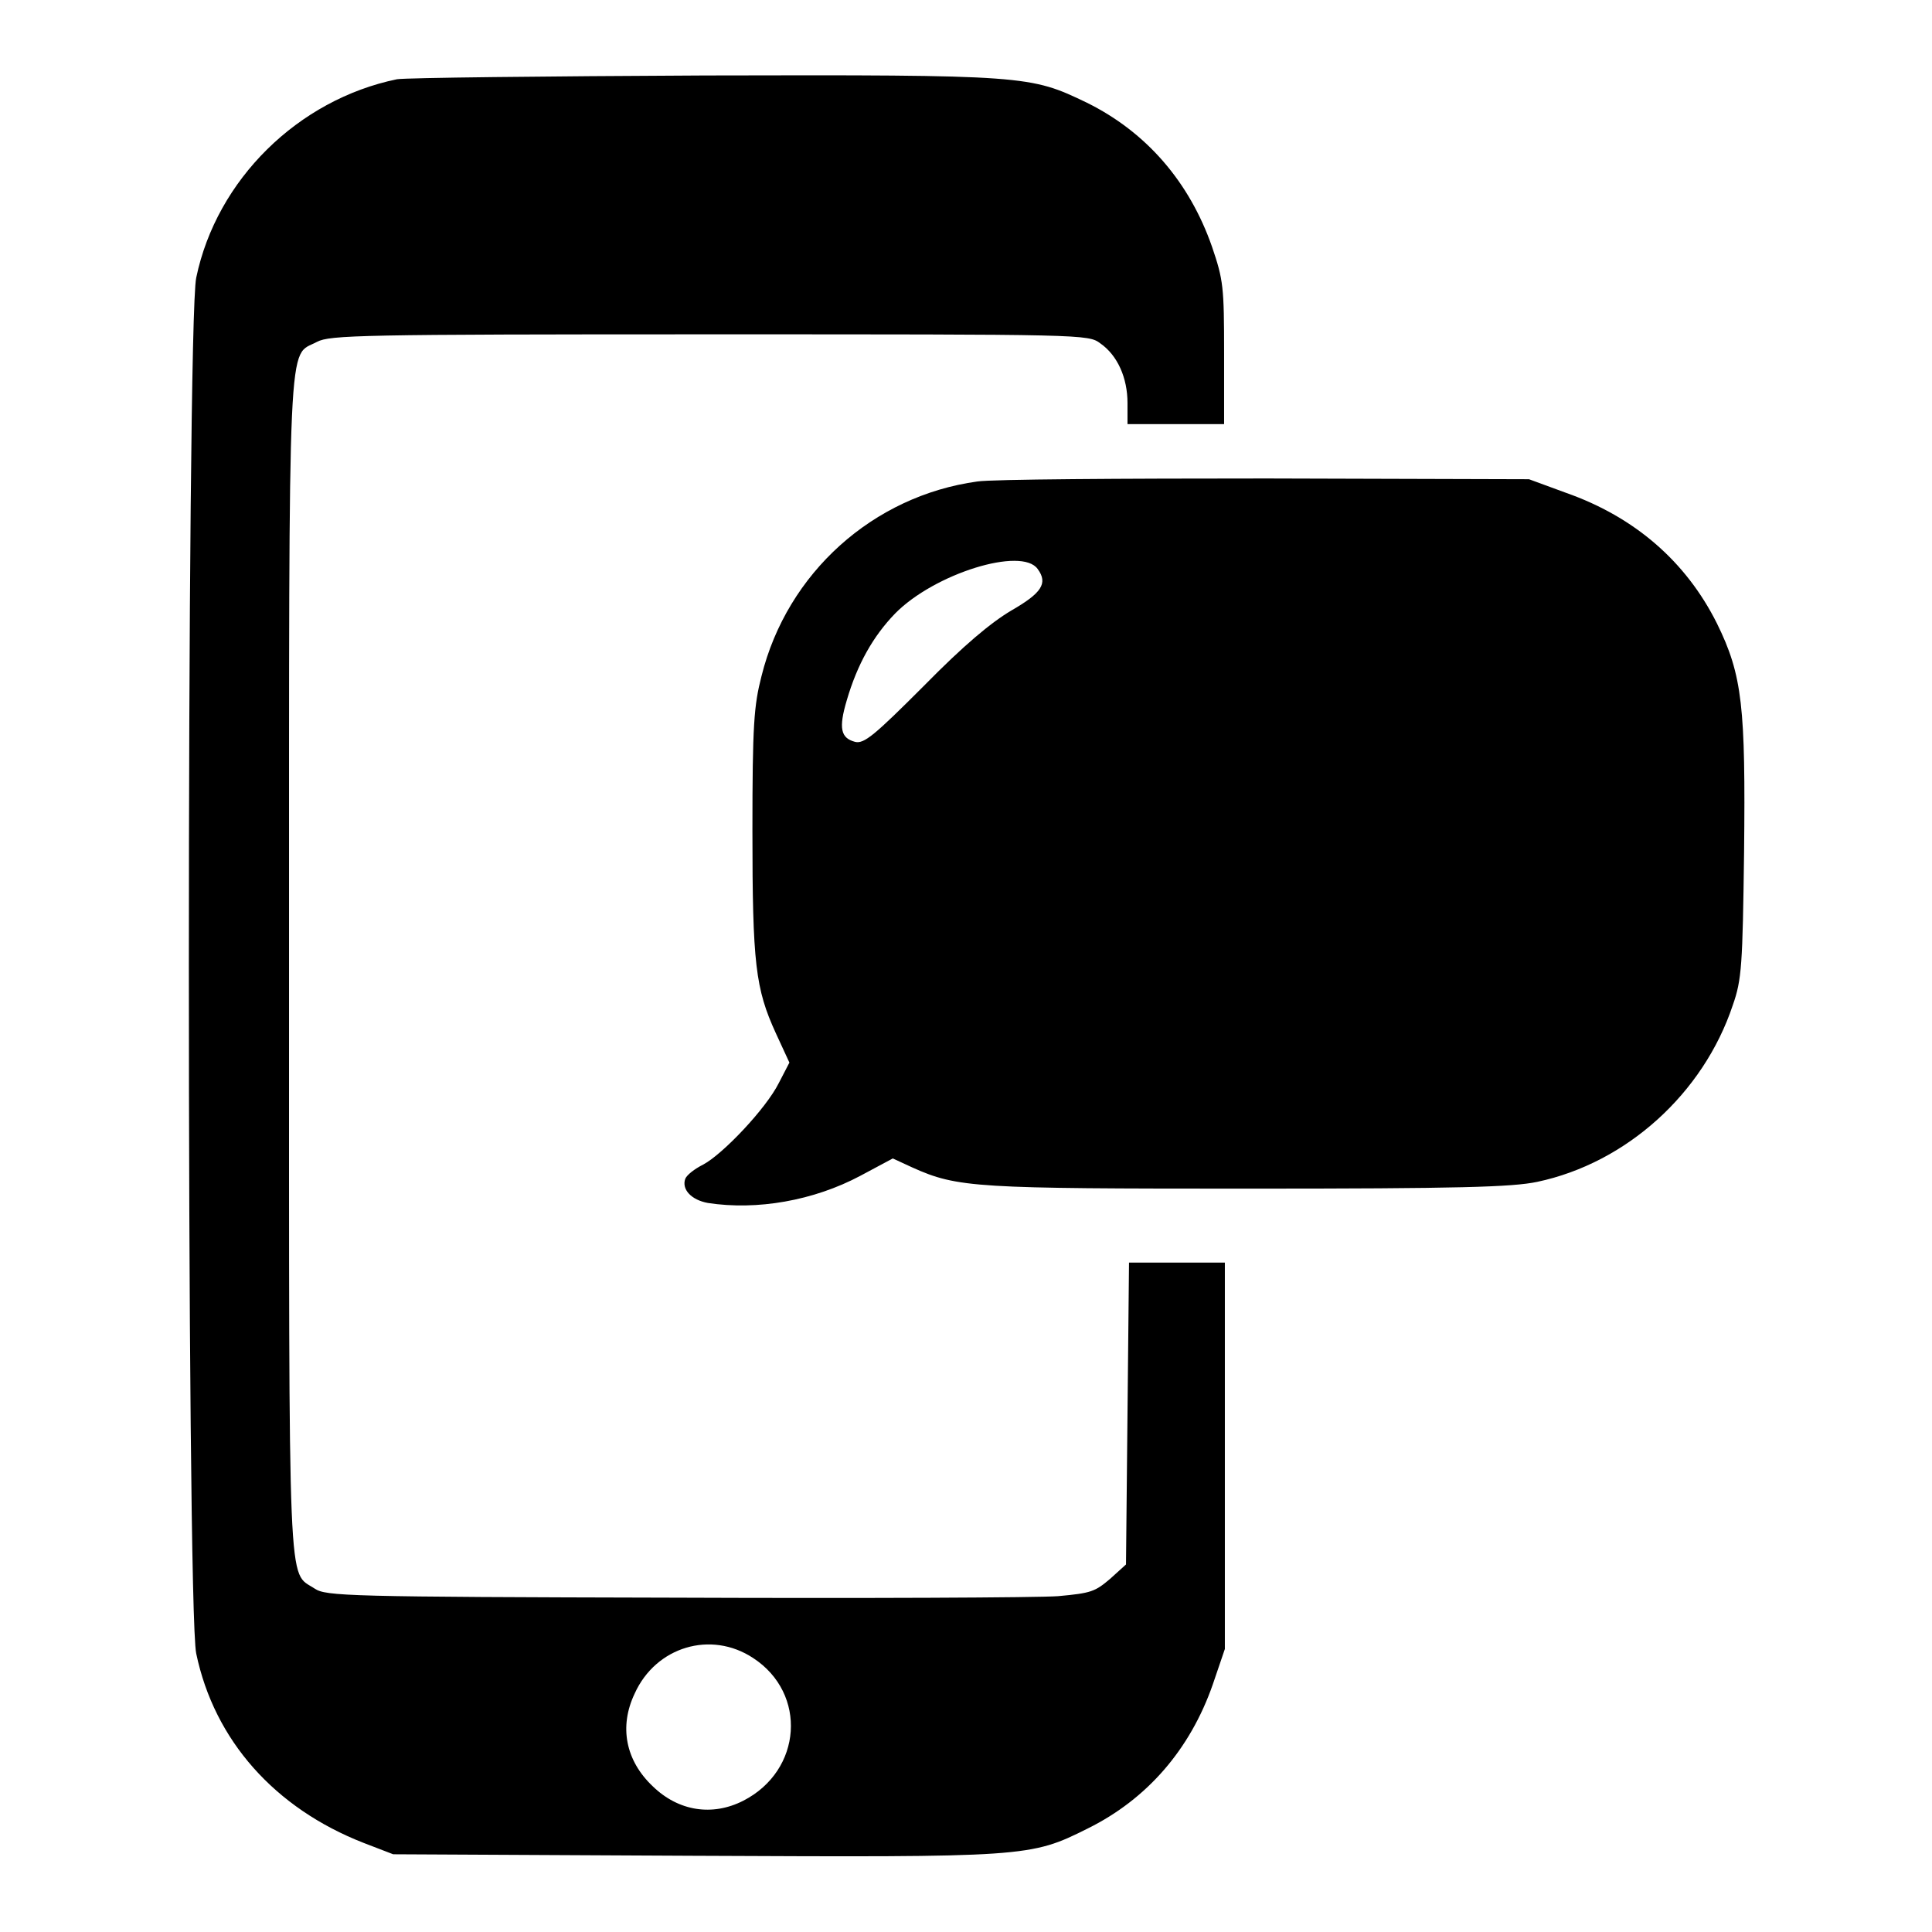 <?xml version="1.0" encoding="utf-8"?>
<!-- Svg Vector Icons : http://www.onlinewebfonts.com/icon -->
<!DOCTYPE svg PUBLIC "-//W3C//DTD SVG 1.1//EN" "http://www.w3.org/Graphics/SVG/1.1/DTD/svg11.dtd">
<svg version="1.1" xmlns="http://www.w3.org/2000/svg" xmlns:xlink="http://www.w3.org/1999/xlink" x="0px" y="0px" viewBox="0 0 256 256" enable-background="new 0 0 256 256" xml:space="preserve">
<g><g><g><path fill="#000000" d="M52.6,10.5c-13.1,2.7-23.9,13.3-26.6,26.3c-1.3,6.1-1.3,176.2,0,182.3c2.4,11.5,10.4,20.5,22.2,25.1l3.9,1.5l39.7,0.2c44.2,0.2,44.7,0.2,52.3-3.6c7.9-3.9,13.6-10.5,16.6-19.1l1.6-4.7v-25.6v-25.6h-6.4h-6.3l-0.2,20l-0.2,20l-2.1,1.9c-2,1.7-2.5,1.9-6.9,2.3c-2.7,0.2-25.6,0.3-50.9,0.2c-43.3-0.1-46.1-0.2-47.6-1.2c-3.6-2.4-3.4,2.7-3.4-82.6c0-86-0.2-80.5,3.7-82.6c1.7-0.9,5.8-1,52-1c49.8,0,50.2,0,51.8,1.2c2.3,1.6,3.6,4.6,3.6,7.9v2.8h6.4h6.4v-9.4c0-8.8-0.1-9.7-1.6-14.1c-3-8.6-8.7-15.2-16.6-19.1c-7.5-3.6-7.9-3.7-50.6-3.6C72.2,10.1,53.8,10.3,52.6,10.5z M99.8,219.7c7.2,4.7,6.5,14.9-1.3,18.9c-4.1,2.1-8.6,1.4-12-1.9c-3.6-3.4-4.5-7.9-2.4-12.3C86.9,218.2,94.2,216,99.8,219.7z"/><path fill="#000000" d="M129.5,63.8c-13.8,1.9-25.2,12.1-28.6,25.8c-1,3.9-1.2,6.4-1.2,20.5c0,17.6,0.4,20.9,3.1,26.8l1.8,3.9l-1.4,2.7c-1.7,3.4-7.4,9.4-10,10.8c-1.2,0.6-2.2,1.4-2.4,1.9c-0.5,1.4,0.8,2.8,3,3.2c6.5,1,14-0.3,20.2-3.6l4.3-2.3l2.6,1.2c6,2.7,8.4,2.8,44.6,2.8c27.8,0,34.9-0.2,38.2-0.9c11.8-2.5,22-11.7,25.9-23.4c1.2-3.4,1.3-5.3,1.5-20.3c0.2-19.2-0.2-23.4-3.6-30.3c-4.1-8.2-10.9-14.1-20-17.3l-4.9-1.8l-34.7-0.1C148.6,63.4,131.4,63.5,129.5,63.8z M137.5,75.4c1.4,1.9,0.5,3.2-3.5,5.5c-2.7,1.6-6.3,4.6-11.6,10c-6.5,6.5-7.9,7.7-9.1,7.4c-1.9-0.5-2.2-1.8-1.1-5.5c1.4-4.8,3.5-8.5,6.4-11.5C123.8,76,135.4,72.4,137.5,75.4z"/></g></g></g>
</svg>
